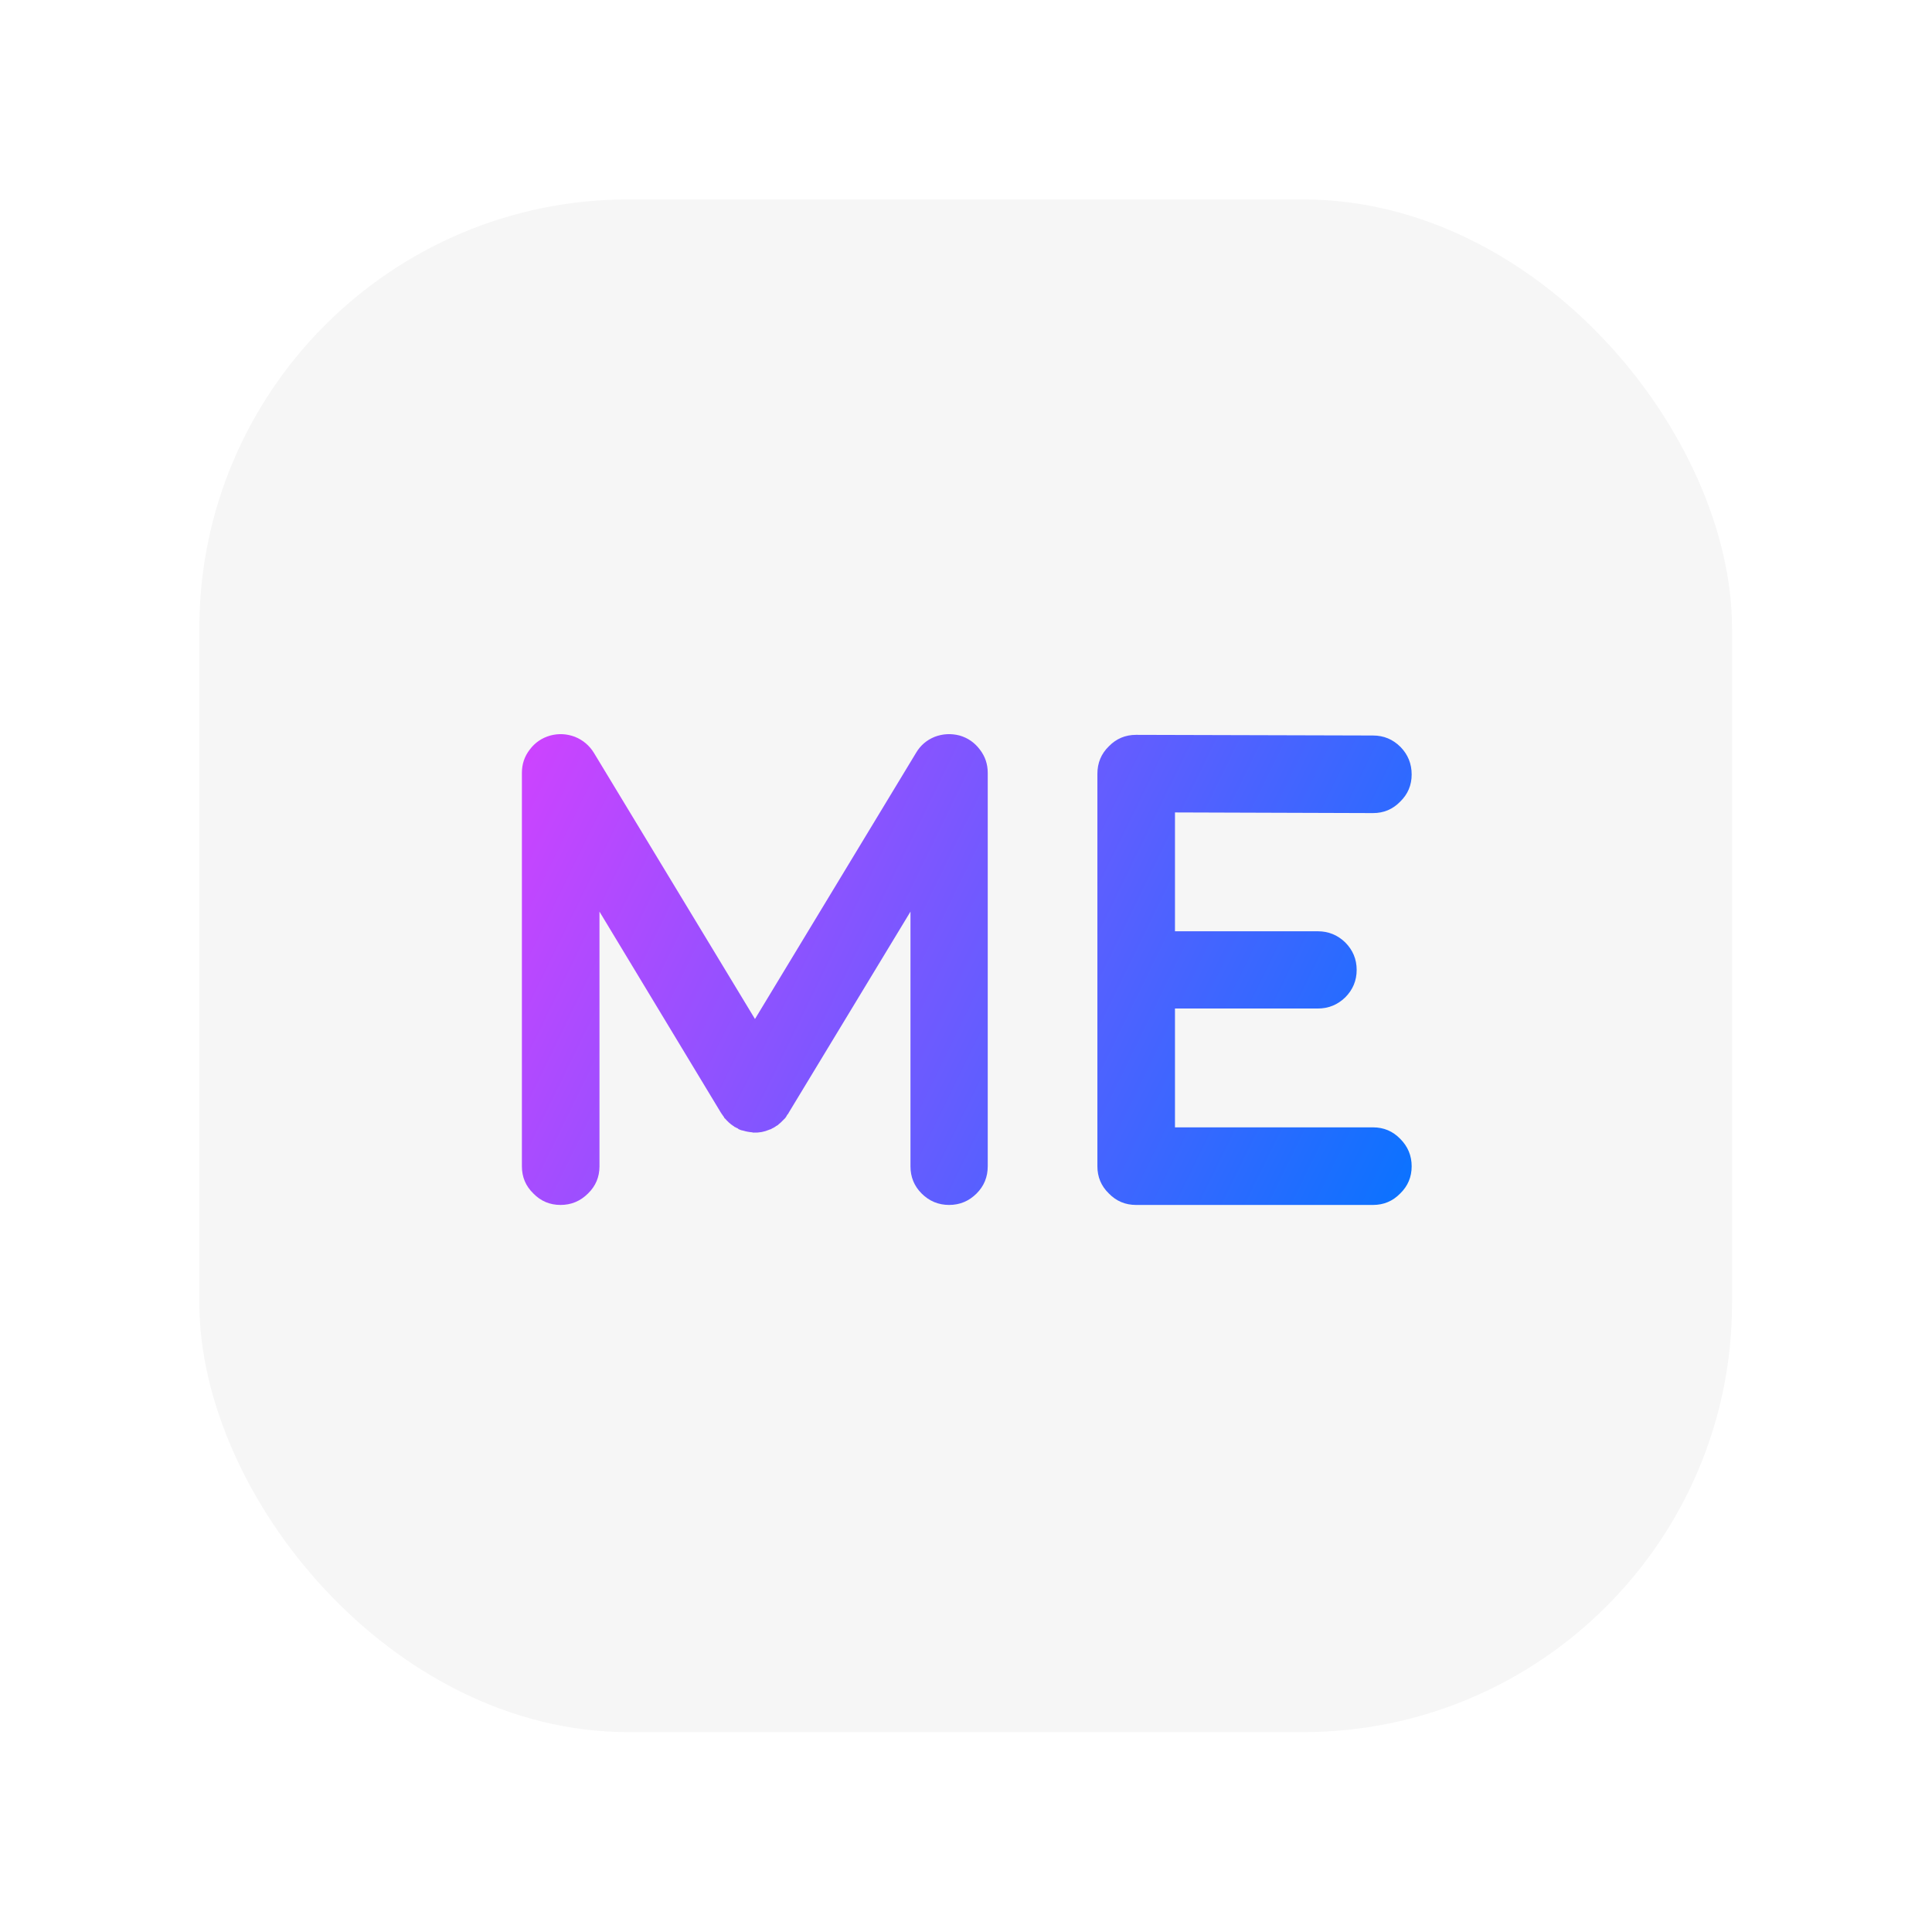 <svg width="2521" height="2521" viewBox="0 0 2521 2521" fill="none" xmlns="http://www.w3.org/2000/svg">
<g filter="url(#filter0_d_5_4)">
<rect x="260.104" y="260.207" width="2000" height="2000" rx="560" fill="#F6F6F6"/>
</g>
<path d="M1219.66 961.446C1230.19 957.459 1241.01 956.89 1252.12 959.738C1262.94 962.87 1271.77 968.993 1278.6 978.105C1285.44 986.933 1288.86 997.043 1288.86 1008.43V1521.88C1288.86 1535.84 1284.01 1547.65 1274.33 1557.34C1264.36 1567.3 1252.4 1572.29 1238.45 1572.29C1224.5 1572.29 1212.54 1567.3 1202.57 1557.34C1192.89 1547.65 1188.05 1535.84 1188.05 1521.88V1189.55L1028.71 1452.68C1028.71 1452.68 1028.71 1452.82 1028.71 1453.11L1028.29 1453.54C1028.29 1453.54 1028.14 1453.68 1027.86 1453.96C1027.57 1454.25 1027.43 1454.39 1027.43 1454.39C1026.58 1455.81 1026.01 1456.81 1025.72 1457.38L1024.44 1459.09C1023.3 1460.23 1022.59 1460.94 1022.31 1461.22C1022.02 1461.51 1021.45 1462.08 1020.6 1462.93C1019.74 1463.79 1019.17 1464.36 1018.89 1464.64C1018.32 1465.21 1017.47 1465.92 1016.33 1466.78C1015.47 1467.63 1015.04 1468.06 1015.04 1468.06C1014.19 1468.63 1013.19 1469.2 1012.05 1469.77C1012.05 1470.05 1011.91 1470.2 1011.63 1470.2C1011.34 1470.48 1011.2 1470.62 1011.2 1470.62C1011.2 1470.62 1011.06 1470.62 1010.77 1470.62C1010.2 1471.19 1009.21 1471.76 1007.78 1472.33C1006.64 1472.9 1006.22 1473.19 1006.5 1473.19C1006.22 1473.19 1005.36 1473.47 1003.94 1474.04C997.389 1476.89 990.554 1478.17 983.435 1477.88H982.581C983.15 1477.88 982.581 1477.74 980.872 1477.46C977.17 1477.17 973.468 1476.46 969.766 1475.32C968.342 1475.04 967.772 1474.89 968.057 1474.89C968.627 1475.18 968.057 1475.04 966.349 1474.47C964.925 1473.9 963.928 1473.47 963.358 1473.19C963.643 1473.19 963.358 1472.9 962.504 1472.33C961.08 1471.76 959.941 1471.19 959.087 1470.62H958.66C958.66 1470.62 958.517 1470.48 958.233 1470.2C958.233 1470.2 958.09 1470.05 957.805 1469.77C956.666 1469.2 955.67 1468.49 954.815 1467.63C954.815 1467.92 954.388 1467.63 953.534 1466.78C952.395 1465.92 951.54 1465.21 950.971 1464.64C950.686 1464.36 950.116 1463.79 949.262 1462.93C948.408 1462.08 947.838 1461.51 947.553 1461.22C947.269 1460.66 946.557 1459.94 945.418 1459.09C944.848 1458.23 944.563 1457.66 944.563 1457.38C943.994 1456.81 943.282 1455.81 942.428 1454.39C942.428 1454.39 942.285 1454.25 942 1453.96C942 1453.68 941.858 1453.54 941.573 1453.54V1453.11C941.573 1452.82 941.431 1452.68 941.146 1452.68L782.242 1189.55V1521.88C782.242 1535.84 777.259 1547.65 767.292 1557.34C757.324 1567.3 745.364 1572.29 731.41 1572.29C717.456 1572.29 705.638 1567.3 695.956 1557.34C685.989 1547.65 681.005 1535.84 681.005 1521.88V1008.43C681.005 997.043 684.422 986.933 691.257 978.105C698.091 968.993 707.062 962.87 718.168 959.738C728.989 956.89 739.668 957.459 750.205 961.446C760.742 965.718 769 972.695 774.98 982.377L985.144 1329.66L1195.31 982.377C1201 972.695 1209.12 965.718 1219.66 961.446ZM1533.19 1471.05H1791.62C1805.58 1471.05 1817.4 1476.03 1827.08 1486C1837.05 1495.97 1842.03 1507.93 1842.03 1521.88C1842.03 1535.84 1837.05 1547.65 1827.08 1557.34C1817.4 1567.3 1805.58 1572.29 1791.62 1572.29H1482.36C1468.41 1572.29 1456.59 1567.3 1446.9 1557.34C1436.94 1547.65 1431.95 1535.84 1431.95 1521.88V1009.72C1431.95 995.477 1436.94 983.516 1446.9 973.834C1456.59 963.867 1468.41 958.883 1482.36 958.883H1482.79L1791.62 959.738C1805.58 959.738 1817.54 964.721 1827.51 974.688C1837.19 984.655 1842.03 996.616 1842.03 1010.57C1842.03 1024.52 1837.05 1036.34 1827.08 1046.02C1817.4 1055.99 1805.58 1060.97 1791.62 1060.97H1791.2L1533.19 1060.12V1215.18H1719.43C1733.39 1215.18 1745.35 1220.02 1755.32 1229.7C1765.28 1239.67 1770.27 1251.63 1770.27 1265.58C1770.27 1279.54 1765.28 1291.5 1755.32 1301.47C1745.35 1311.15 1733.39 1315.99 1719.43 1315.99H1533.19V1471.05Z" fill="url(#paint0_linear_5_4)"/>
<defs>
<filter id="filter0_d_5_4" x="0.104" y="0.207" width="2520" height="2520" filterUnits="userSpaceOnUse" color-interpolation-filters="sRGB">
<feFlood flood-opacity="0" result="BackgroundImageFix"/>
<feColorMatrix in="SourceAlpha" type="matrix" values="0 0 0 0 0 0 0 0 0 0 0 0 0 0 0 0 0 0 127 0" result="hardAlpha"/>
<feMorphology radius="10" operator="dilate" in="SourceAlpha" result="effect1_dropShadow_5_4"/>
<feOffset/>
<feGaussianBlur stdDeviation="125"/>
<feComposite in2="hardAlpha" operator="out"/>
<feColorMatrix type="matrix" values="0 0 0 0 0 0 0 0 0 0 0 0 0 0 0 0 0 0 0.25 0"/>
<feBlend mode="normal" in2="BackgroundImageFix" result="effect1_dropShadow_5_4"/>
<feBlend mode="normal" in="SourceGraphic" in2="effect1_dropShadow_5_4" result="shape"/>
</filter>
<linearGradient id="paint0_linear_5_4" x1="632.163" y1="901.287" x2="1930.46" y2="1534.44" gradientUnits="userSpaceOnUse">
<stop stop-color="#D940FF"/>
<stop offset="1" stop-color="#0075FF"/>
</linearGradient>
</defs>
</svg>

